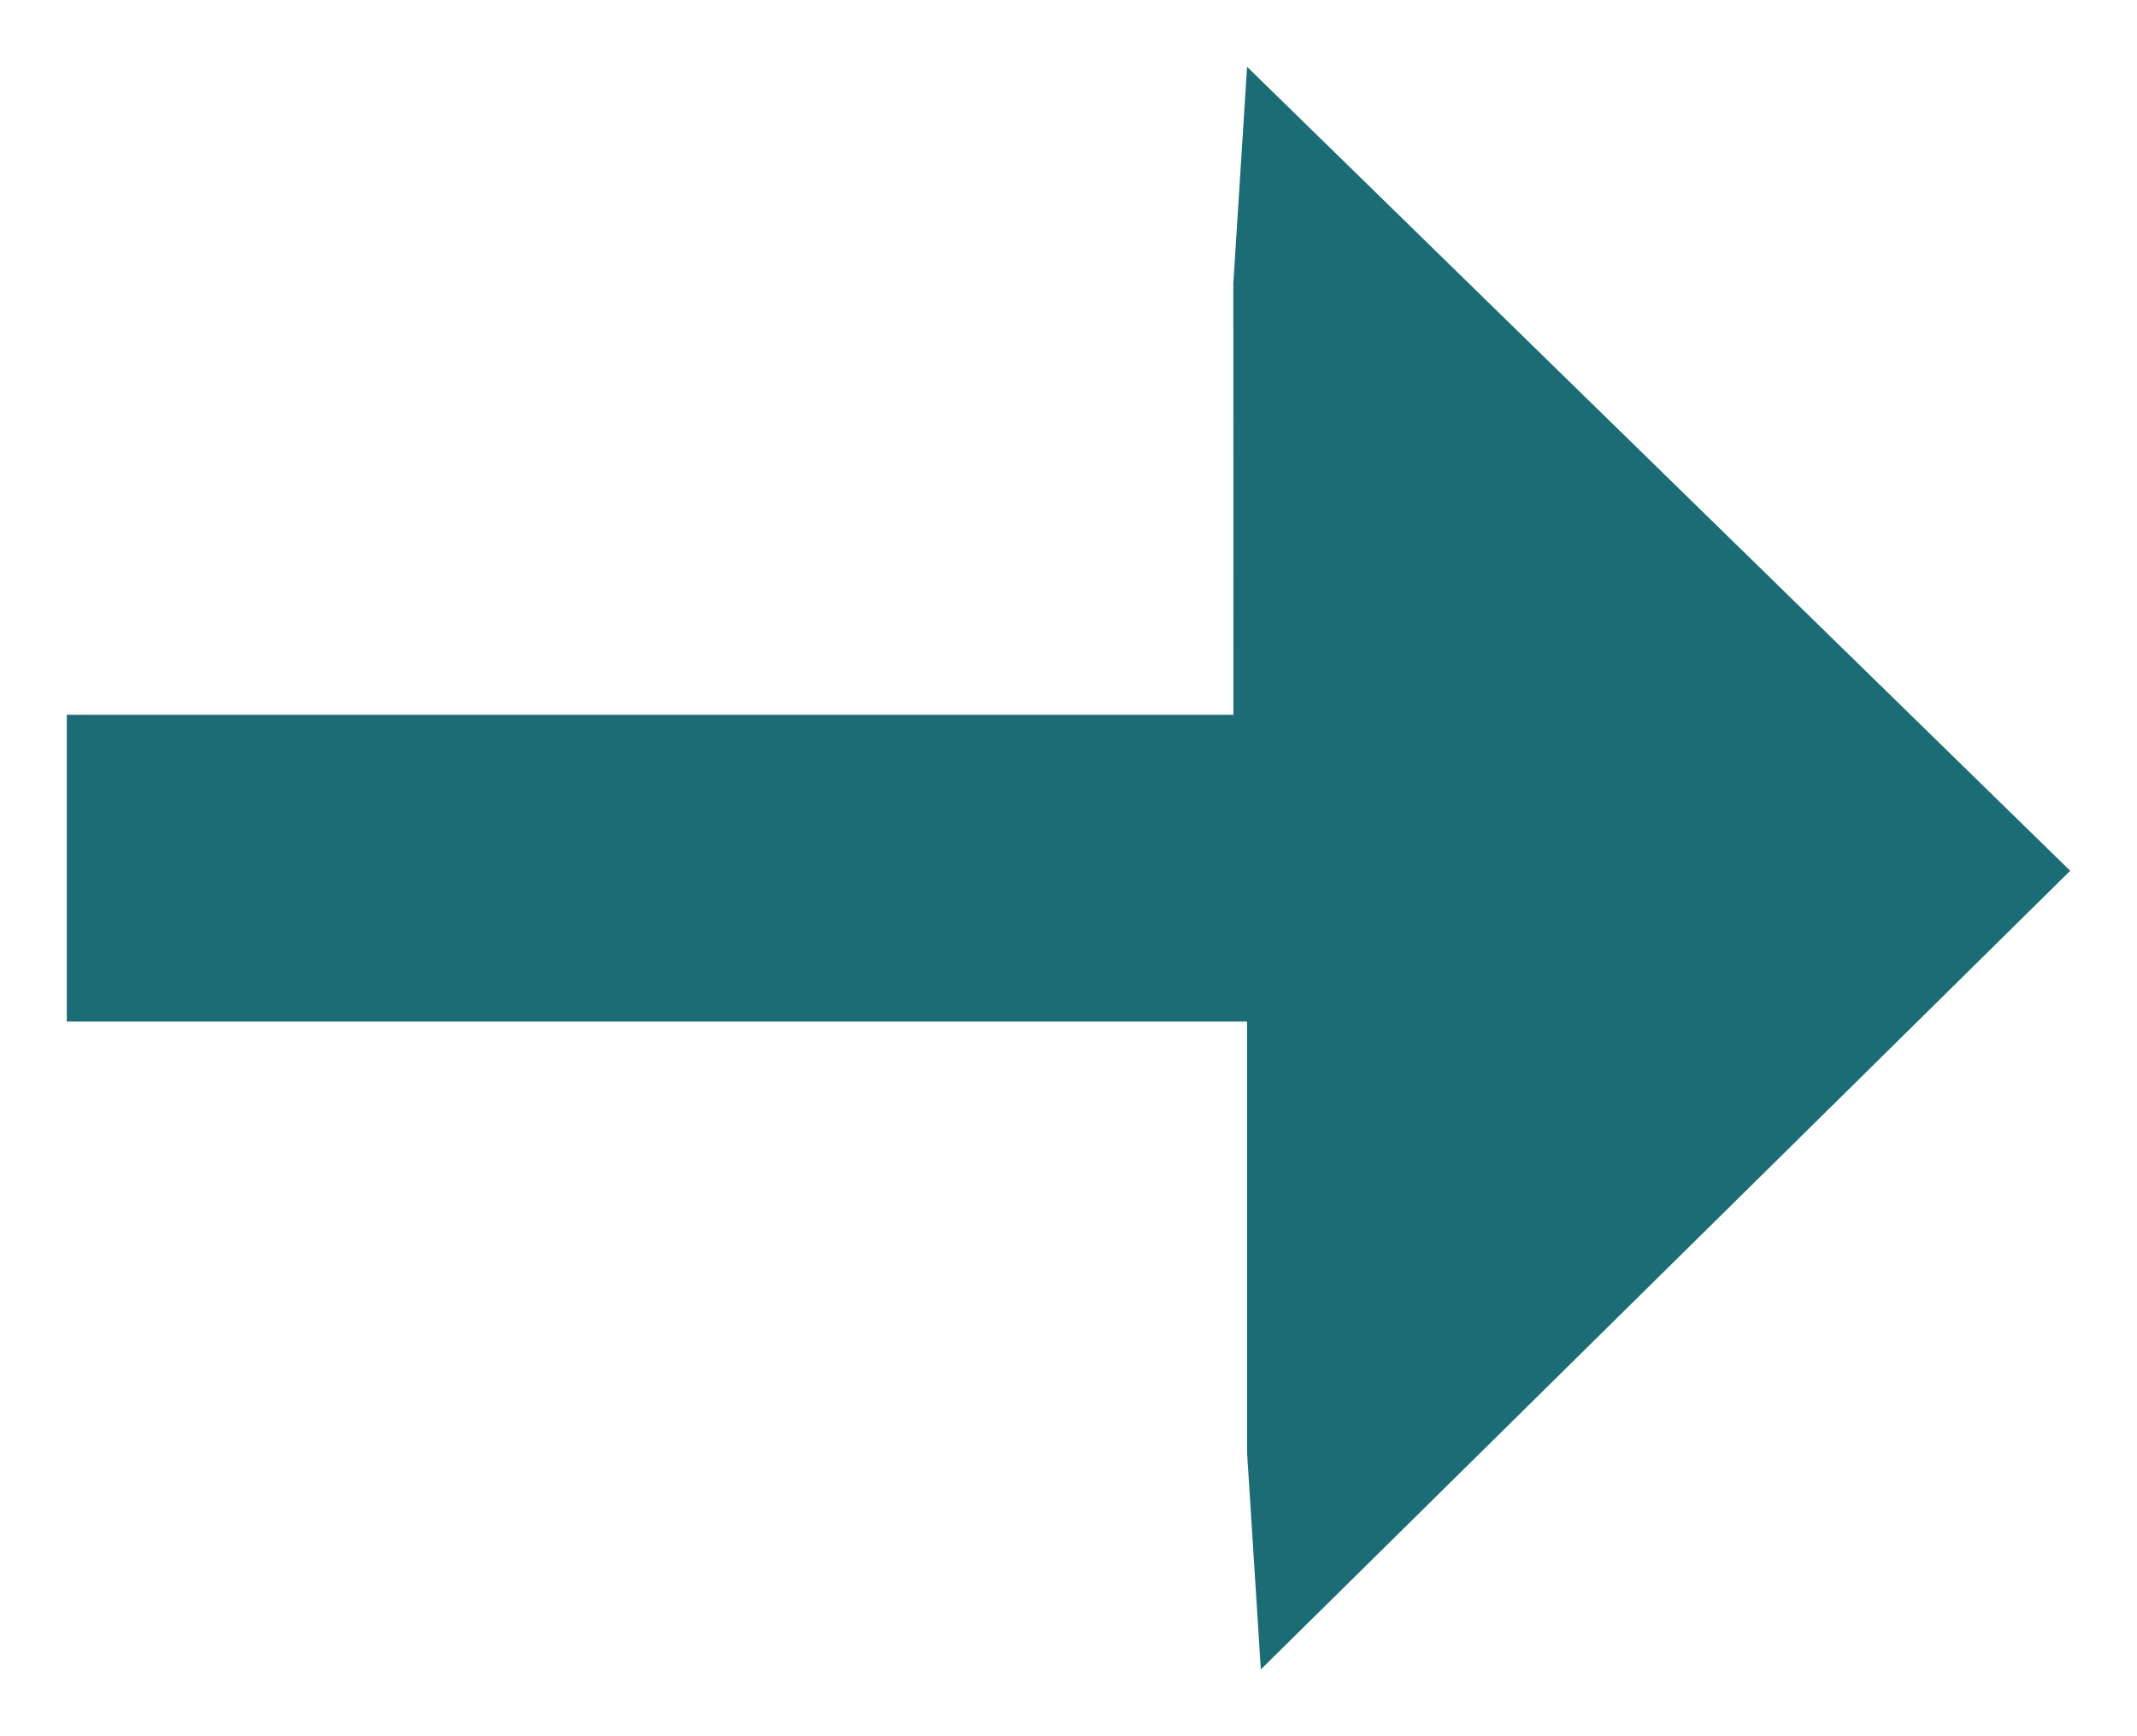 <svg width="16" height="13" viewBox="0 0 16 13" fill="none" xmlns="http://www.w3.org/2000/svg">
<path fill-rule="evenodd" clip-rule="evenodd" d="M9.337 10.877V7.649H0.5V5.352H9.235L9.234 2.124L9.337 0.5L15.5 6.52L9.44 12.5L9.337 10.877Z" fill="#1C6C76"/>
</svg>
